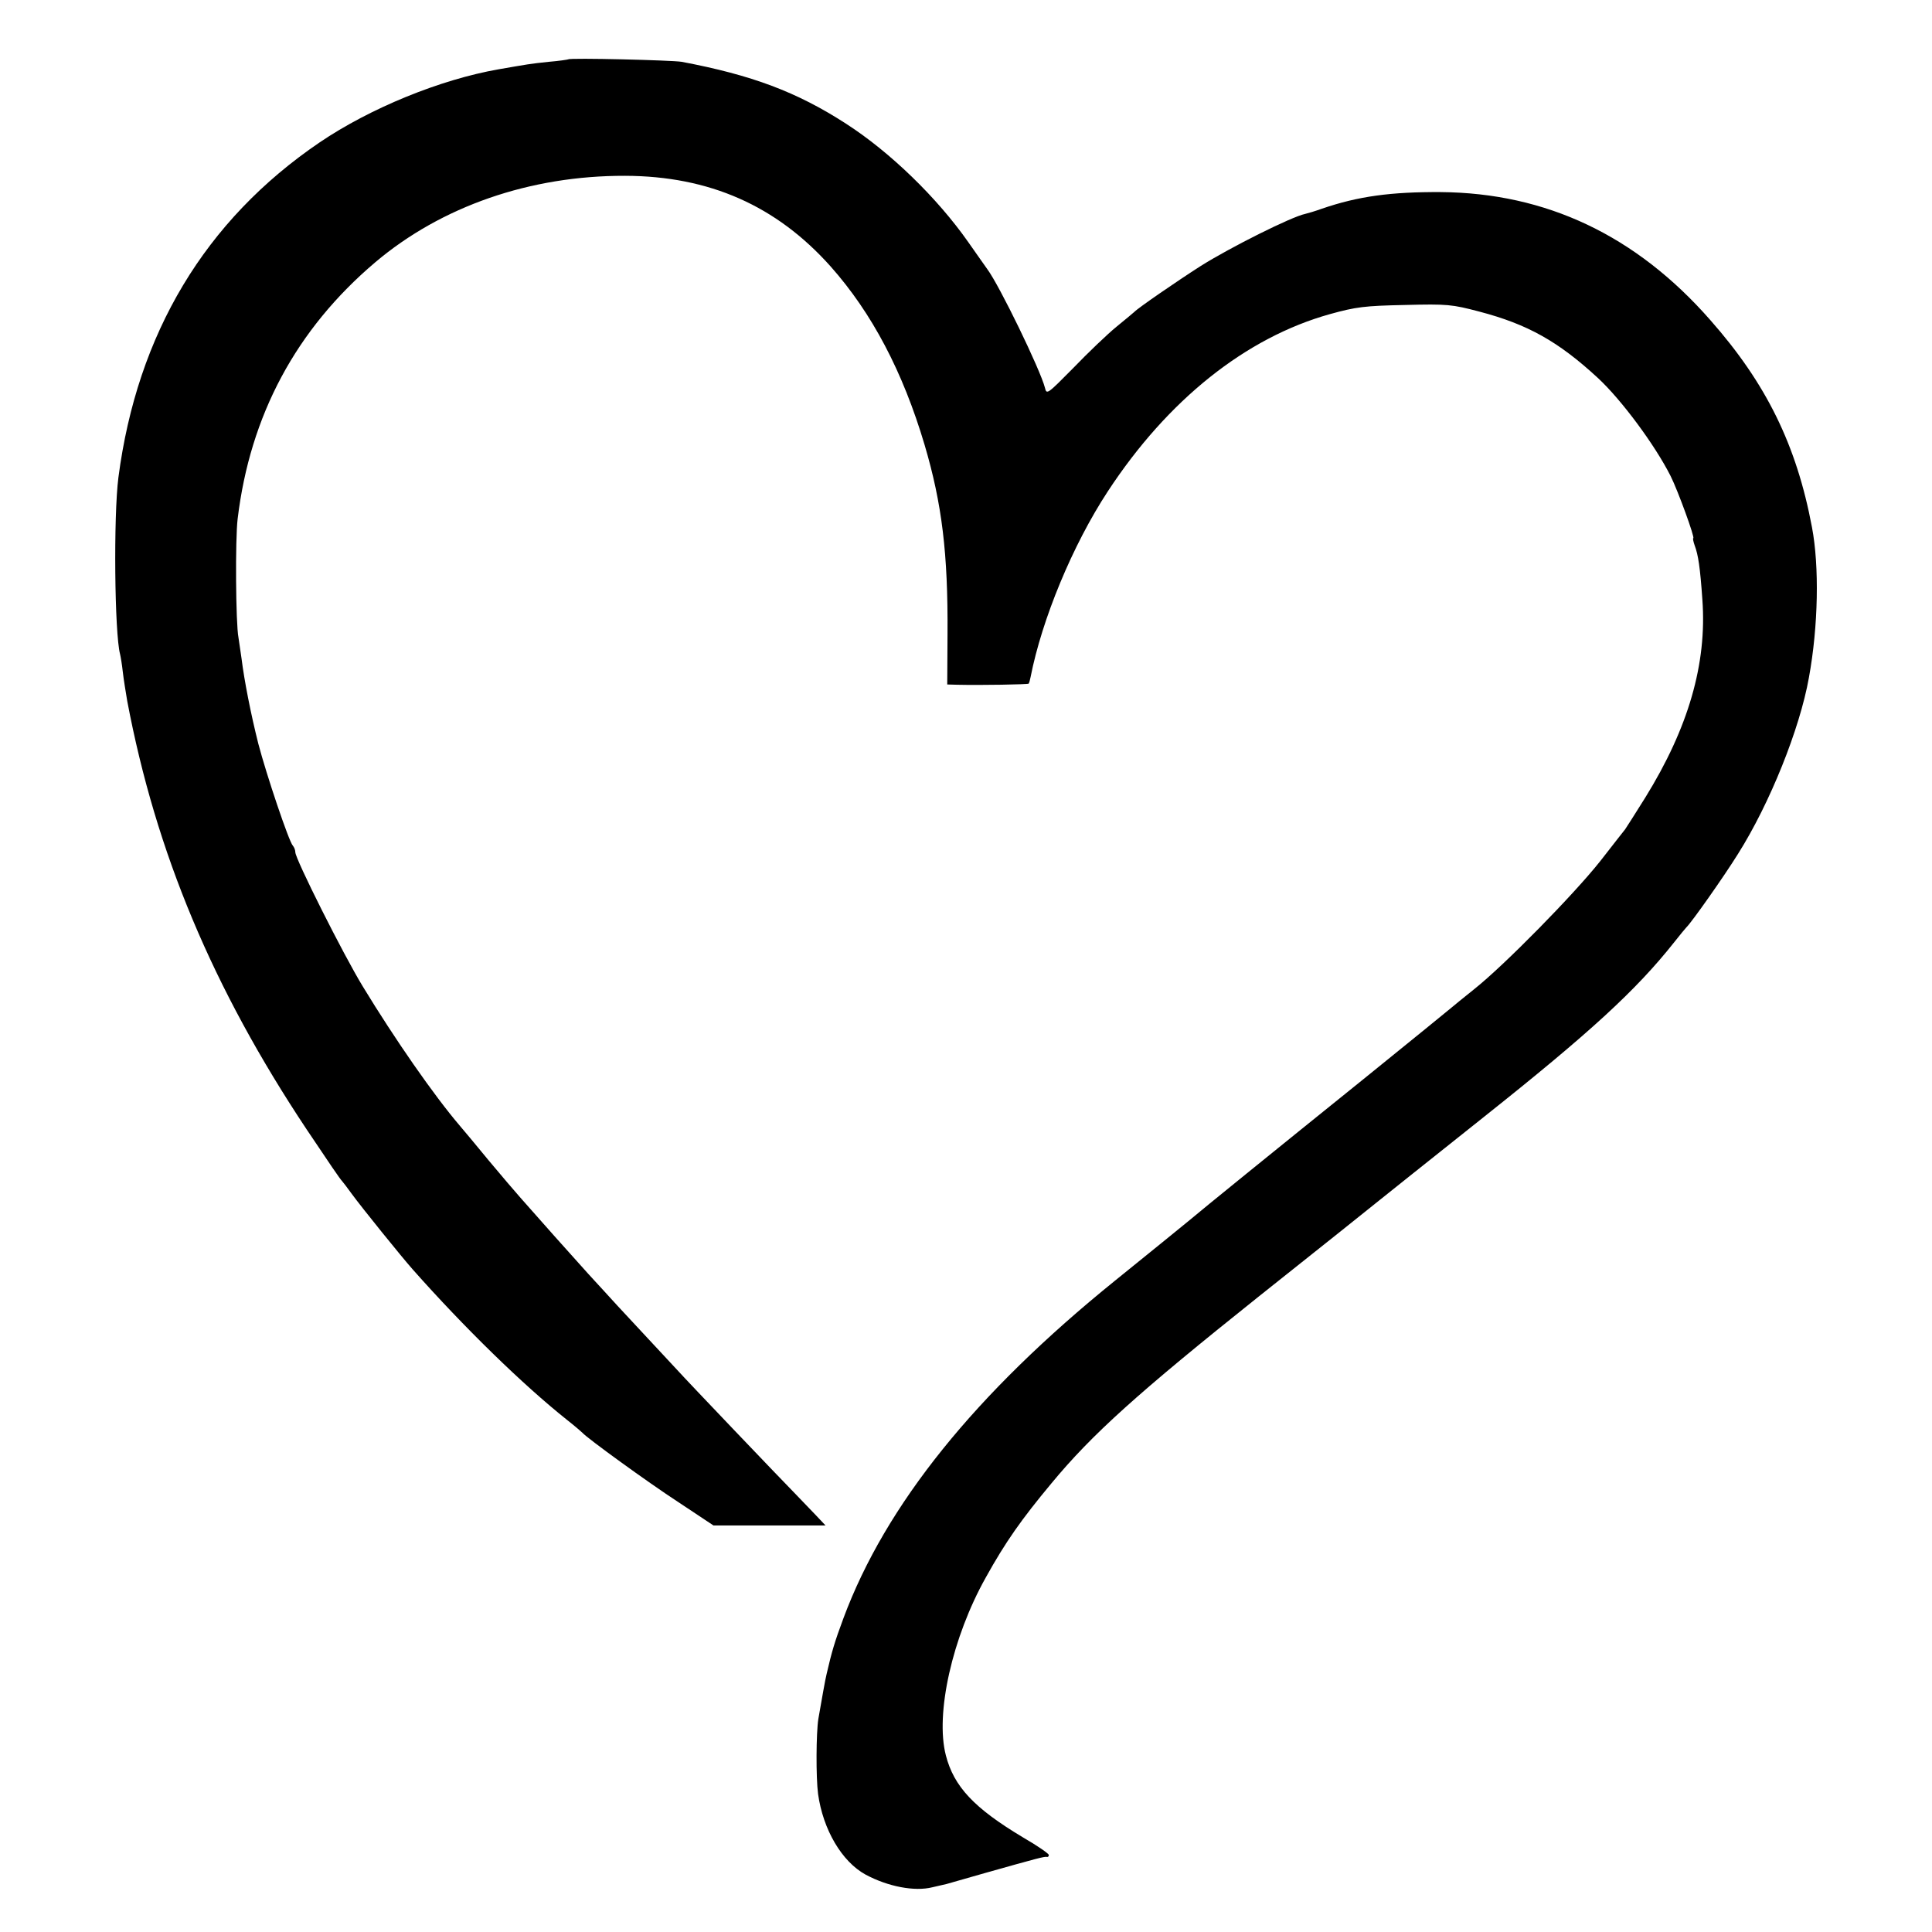 <?xml version="1.0" standalone="no"?>
<!DOCTYPE svg PUBLIC "-//W3C//DTD SVG 20010904//EN"
 "http://www.w3.org/TR/2001/REC-SVG-20010904/DTD/svg10.dtd">
<svg version="1.0" xmlns="http://www.w3.org/2000/svg"
 width="700pt" height="700pt" viewBox="0 0 700 700"
 preserveAspectRatio="xMidYMid meet">
<g transform="translate(0,700) scale(0.1,-0.1)"
fill="#000000" stroke="none">
<path d="M2059 6785 c-2 -1 -34 -6 -71 -9 -68 -7 -77 -9 -181 -27 -212 -37
-466 -141 -649 -265 -415 -282 -661 -693 -729 -1214 -18 -140 -14 -565 6 -640
2 -8 7 -37 10 -65 3 -27 11 -75 16 -105 104 -550 310 -1041 650 -1552 83 -124
121 -180 129 -188 3 -3 18 -23 34 -45 38 -52 182 -230 221 -274 186 -210 399
-418 560 -546 28 -22 52 -43 55 -46 16 -19 238 -180 347 -251 l128 -85 203 0
203 0 -33 35 c-18 19 -51 53 -73 76 -55 56 -396 413 -431 452 -16 17 -76 82
-134 144 -58 62 -118 127 -133 144 -16 17 -41 45 -56 61 -15 17 -69 77 -121
135 -51 58 -107 121 -124 140 -17 19 -69 80 -115 135 -45 55 -92 111 -104 125
-95 111 -237 316 -352 505 -71 116 -245 463 -245 487 0 8 -4 18 -9 24 -14 14
-96 258 -125 369 -27 107 -51 229 -61 310 -4 28 -9 61 -11 75 -10 51 -12 357
-3 430 45 375 212 687 499 930 239 202 560 314 905 313 305 -1 548 -108 745
-329 149 -168 261 -380 340 -646 63 -213 85 -394 83 -685 l-1 -183 36 -1 c86
-2 255 1 259 4 2 3 5 13 7 24 41 209 152 478 280 673 217 331 500 557 805 642
94 26 125 30 271 33 155 4 171 2 270 -24 175 -46 286 -108 430 -241 85 -79
206 -242 263 -355 27 -54 89 -225 82 -225 -2 0 0 -12 5 -26 13 -34 20 -81 28
-197 17 -232 -51 -465 -207 -717 -36 -58 -69 -109 -73 -115 -4 -5 -45 -57 -90
-115 -95 -120 -347 -377 -458 -465 -41 -33 -77 -62 -80 -65 -3 -3 -147 -120
-320 -260 -345 -278 -573 -463 -635 -515 -22 -18 -141 -115 -265 -215 -506
-409 -831 -812 -984 -1223 -32 -86 -42 -120 -61 -202 -5 -19 -18 -95 -30 -163
-8 -51 -9 -211 -1 -272 18 -129 86 -245 172 -292 82 -44 178 -62 242 -46 21 5
44 10 52 12 8 2 71 20 140 40 188 53 214 60 223 58 4 -1 7 2 7 7 0 5 -42 34
-94 64 -177 106 -250 184 -279 297 -39 150 23 428 145 645 71 128 128 209 237
340 148 179 314 328 751 677 234 186 432 344 440 351 8 7 177 141 375 299 385
306 552 459 690 633 22 28 42 52 45 55 19 18 136 184 187 266 115 182 224 453
257 639 34 186 38 403 11 545 -56 298 -166 521 -368 750 -269 307 -595 461
-977 464 -180 1 -299 -15 -430 -60 -25 -9 -52 -17 -61 -19 -49 -10 -271 -121
-379 -189 -86 -55 -227 -152 -240 -166 -3 -3 -32 -27 -65 -54 -33 -27 -103
-94 -156 -149 -94 -95 -97 -98 -103 -72 -17 66 -165 371 -209 430 -4 5 -35 50
-69 98 -113 161 -283 326 -443 429 -178 115 -341 176 -595 224 -36 6 -405 15
-411 9z"/>
</g>
</svg>
